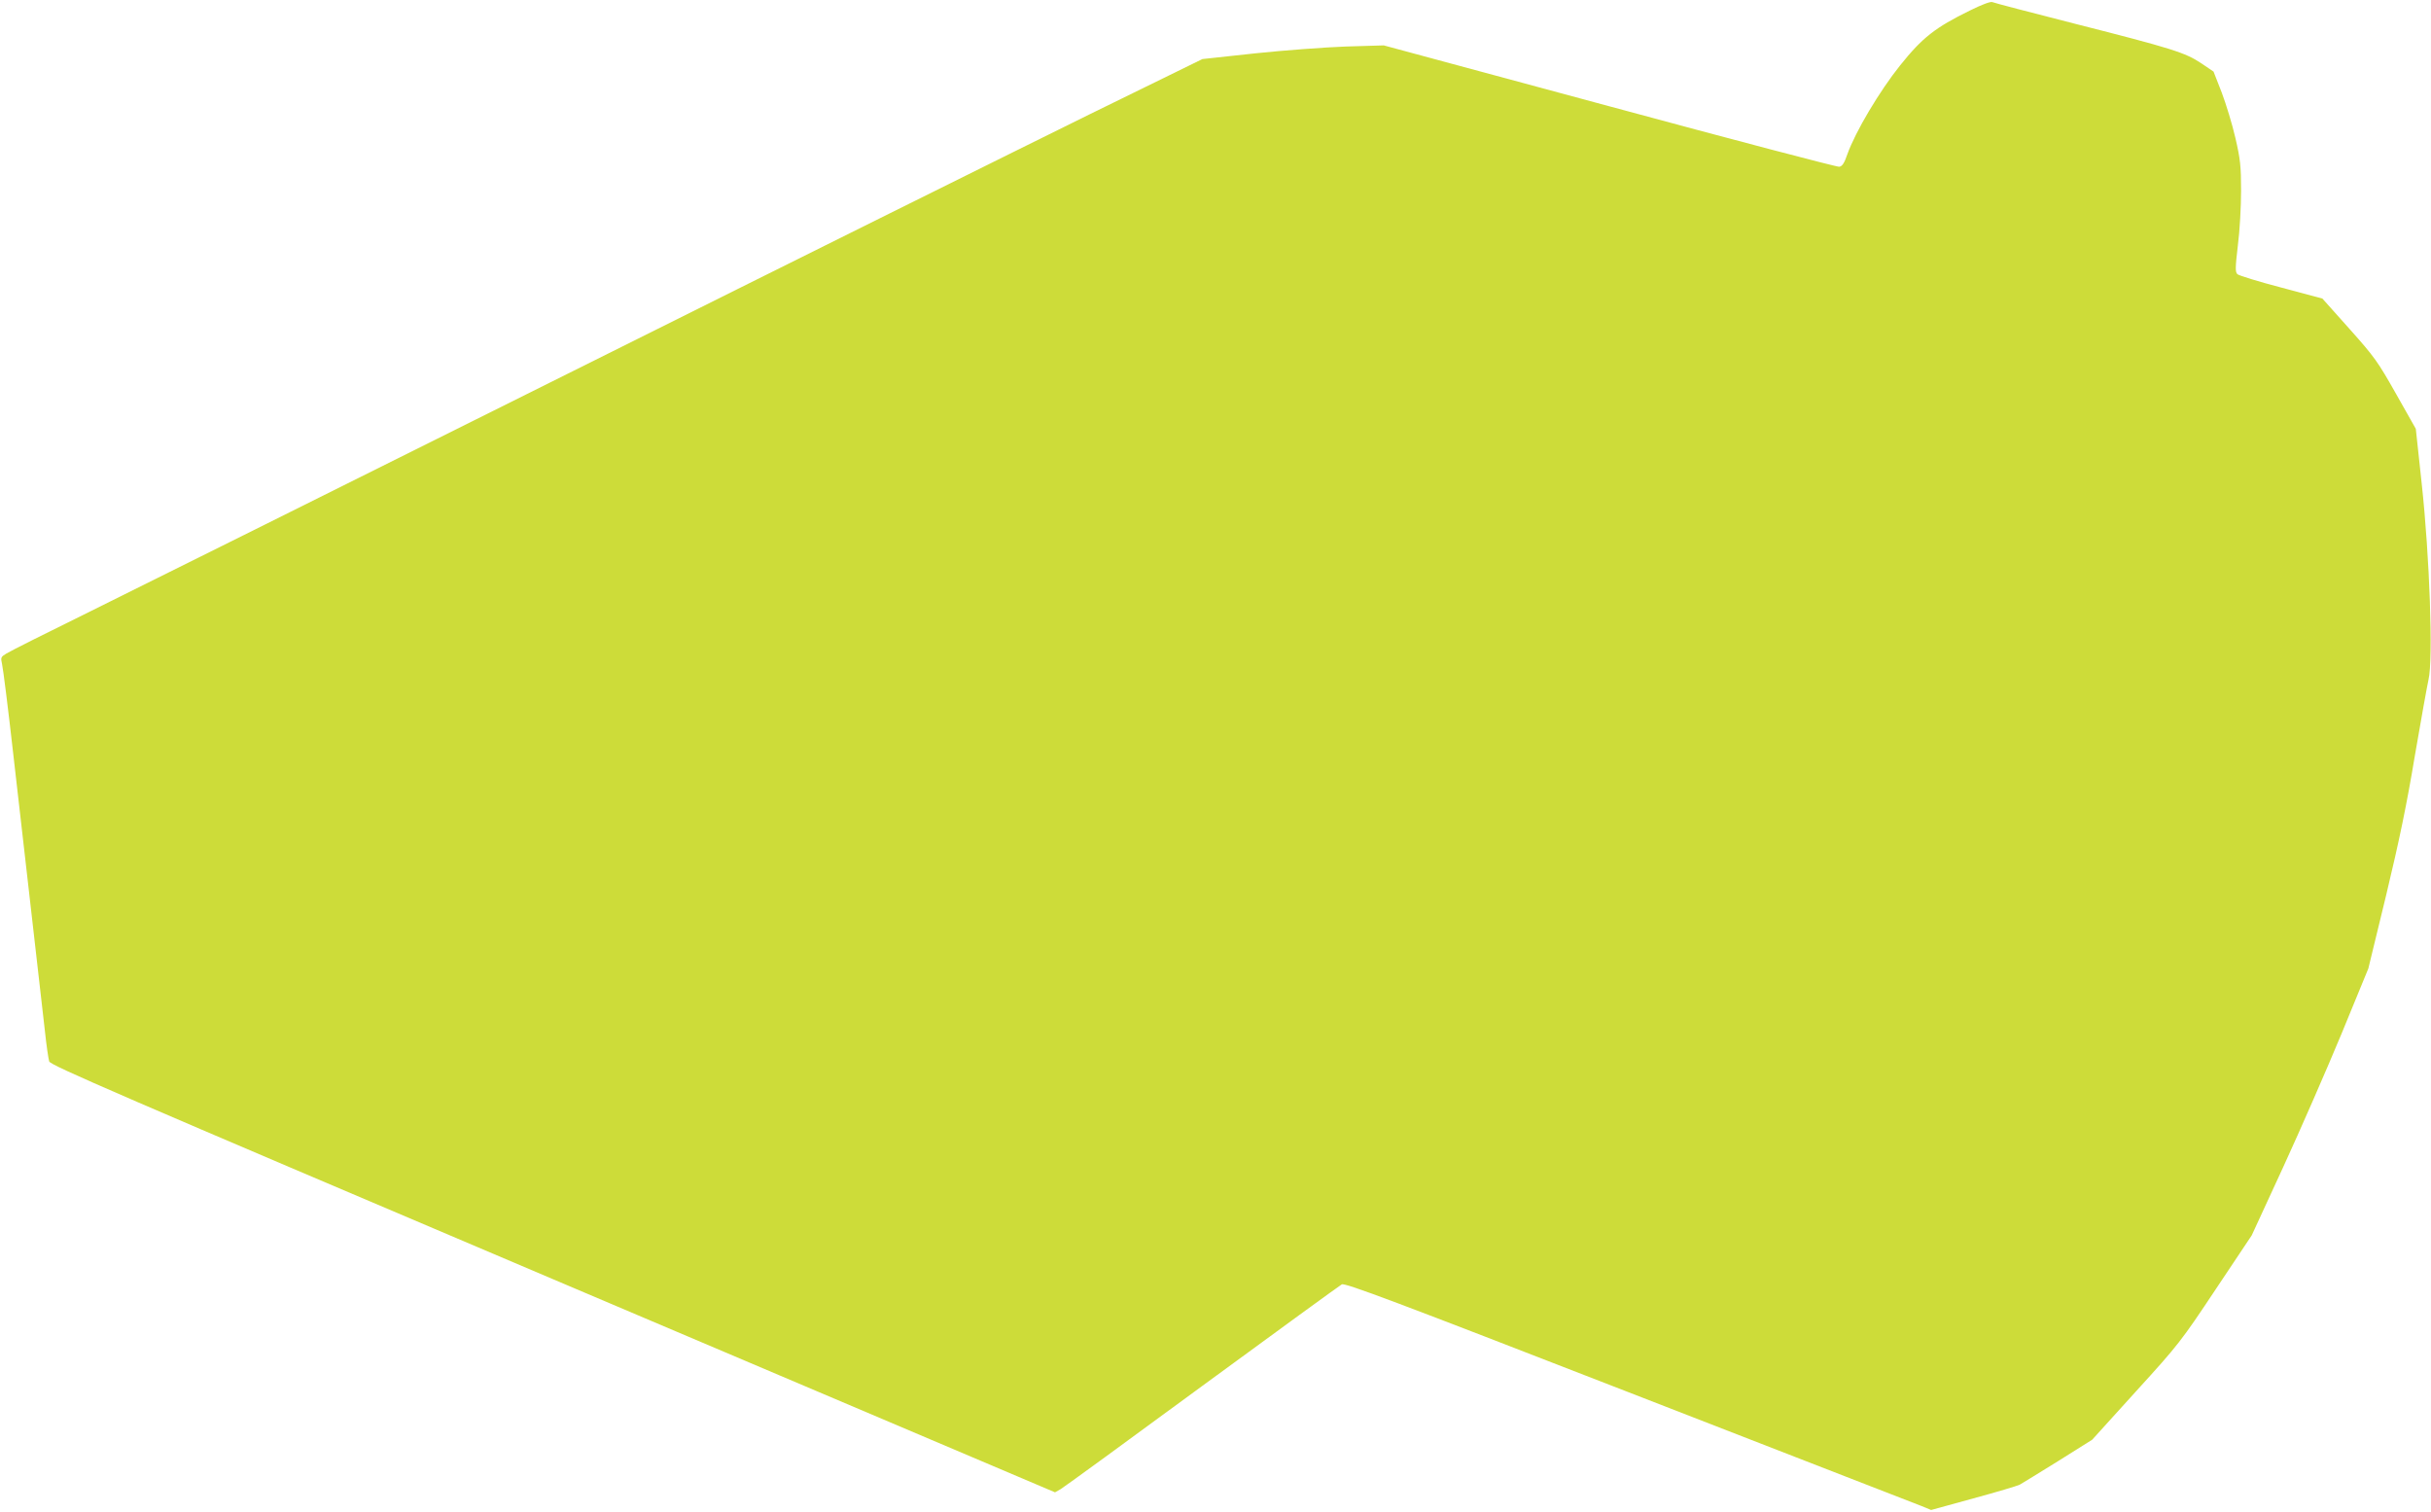 <?xml version="1.0" standalone="no"?>
<!DOCTYPE svg PUBLIC "-//W3C//DTD SVG 20010904//EN"
 "http://www.w3.org/TR/2001/REC-SVG-20010904/DTD/svg10.dtd">
<svg version="1.0" xmlns="http://www.w3.org/2000/svg"
 width="1280pt" height="796pt" viewBox="0 0 1280 796"
 preserveAspectRatio="xMidYMid meet">
<g transform="translate(0,796) scale(0.1,-0.1)"
fill="#cddc39" stroke="none">
<path d="M10373 7905 c-184 -90 -252 -144 -368 -289 -109 -136 -236 -350 -278
-468 -16 -47 -27 -64 -43 -66 -11 -2 -555 141 -1209 318 l-1189 321 -201 -6
c-110 -4 -325 -20 -477 -36 l-277 -30 -598 -293 c-329 -162 -1552 -769 -2718
-1351 -1166 -582 -2307 -1149 -2535 -1262 -228 -112 -429 -213 -446 -224 -30
-18 -31 -21 -23 -57 5 -20 32 -234 59 -474 28 -241 73 -635 100 -875 28 -241
57 -501 66 -578 8 -77 19 -151 23 -164 6 -20 353 -170 2651 -1146 l2645 -1123
30 17 c17 10 352 254 745 543 393 288 724 529 735 535 17 9 280 -90 1510 -568
820 -318 1513 -588 1542 -599 l51 -21 222 61 c122 33 232 66 244 72 11 6 102
62 202 124 l180 113 231 255 c224 246 237 263 420 538 l189 283 166 360 c91
198 229 514 307 702 l141 343 94 387 c68 283 109 480 150 728 32 187 65 370
73 407 25 104 6 646 -36 1032 l-31 288 -104 184 c-96 170 -113 194 -245 342
l-143 160 -217 58 c-119 31 -222 63 -230 70 -12 11 -12 32 2 151 10 76 17 206
17 288 0 130 -4 167 -30 279 -16 70 -49 178 -72 239 l-43 110 -65 44 c-84 56
-153 78 -665 208 -231 59 -427 110 -435 114 -9 4 -57 -14 -117 -44z"/>
</g>
</svg>
